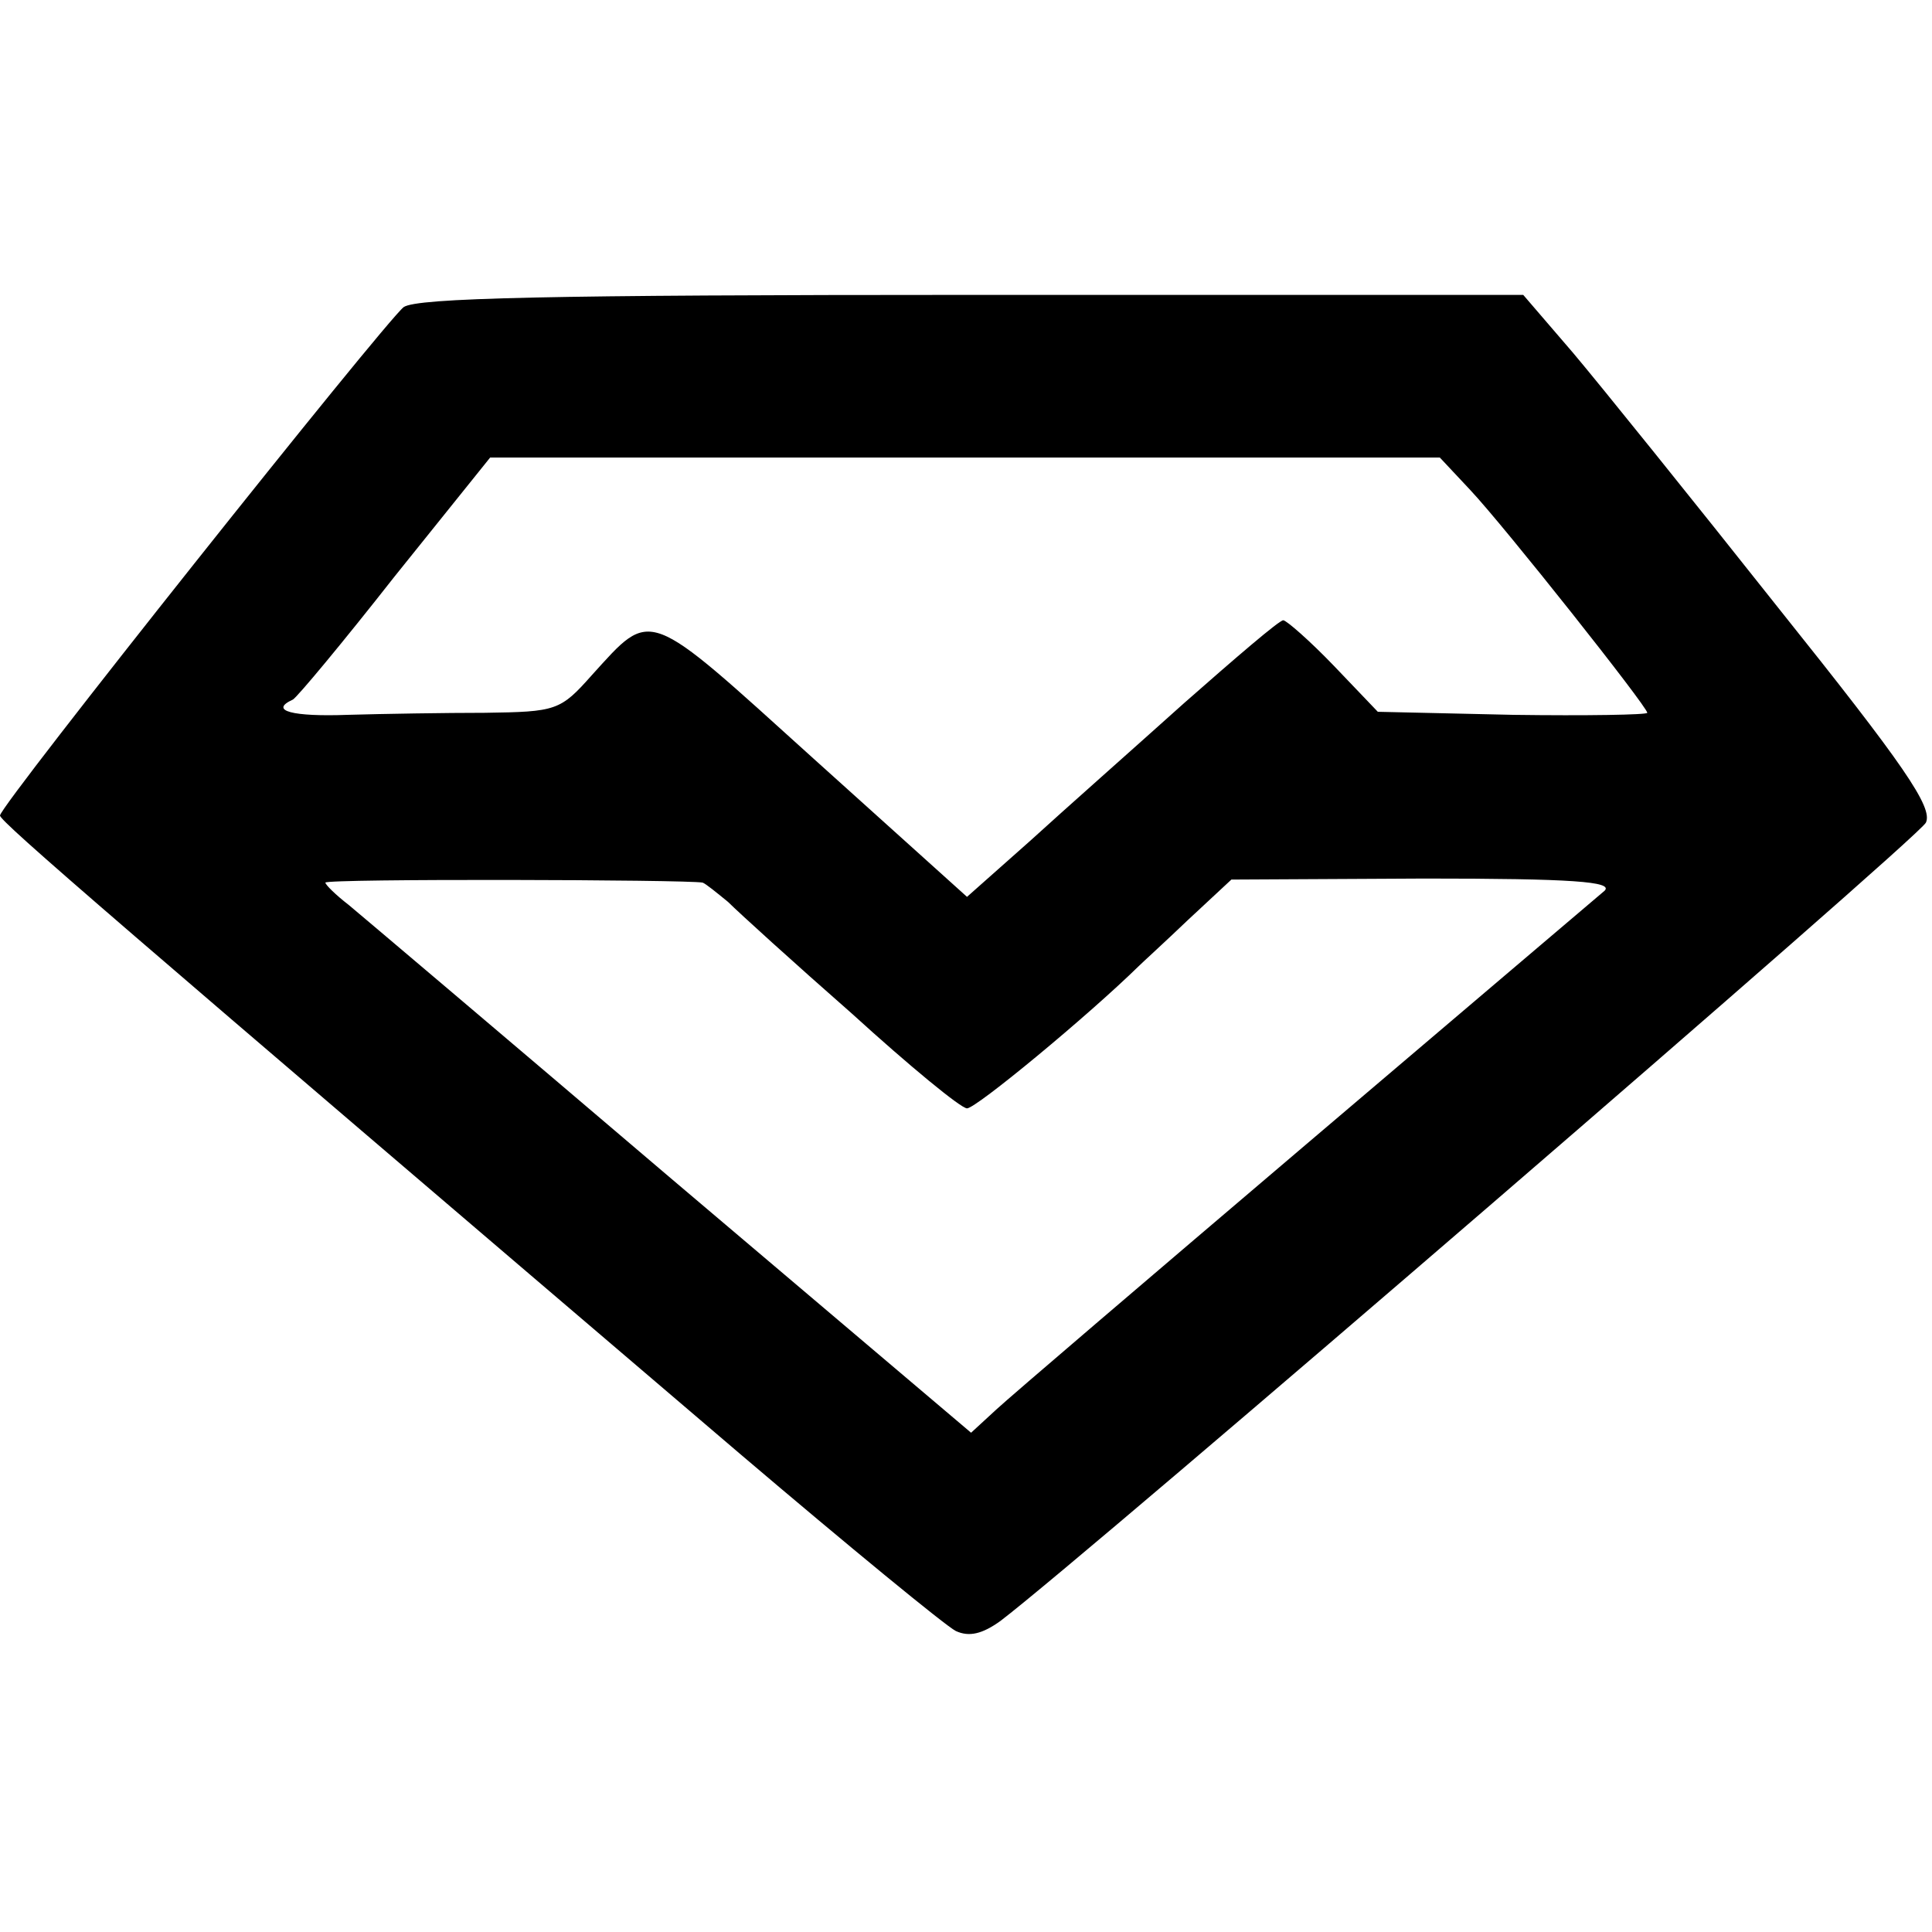 <?xml version="1.0" standalone="no"?>
<!DOCTYPE svg PUBLIC "-//W3C//DTD SVG 20010904//EN"
 "http://www.w3.org/TR/2001/REC-SVG-20010904/DTD/svg10.dtd">
<svg version="1.0" xmlns="http://www.w3.org/2000/svg"
 width="190pt" height="190pt" viewBox="0 0 190 190"
 preserveAspectRatio="xMidYMid meet">
<g transform="translate(0,190) scale(0.1,-0.1)"
fill="#000000" stroke="none">
<path d="M397 1598 c-19 -15 -397 -490 -397 -500 0 -6 114 -104 728 -628 107
-91 202 -169 212 -174 13 -6 26 -3 44 10 83 63 903 770 910 785 7 15 -21 56
-145 211 -84 106 -175 219 -202 251 l-49 57 -542 0 c-418 0 -546 -3 -559 -12z
m1049 -180 c33 -35 174 -213 174 -219 0 -2 -60 -3 -132 -2 l-133 3 -43 45
c-24 25 -47 45 -50 45 -4 0 -47 -37 -97 -81 -49 -44 -118 -105 -152 -136 l-62
-55 -151 136 c-166 150 -158 148 -218 82 -31 -35 -35 -36 -105 -37 -39 0 -100
-1 -135 -2 -54 -2 -78 4 -54 15 4 2 49 56 100 121 l94 117 467 0 467 0 30 -32z
m-755 -386 c3 -1 14 -10 25 -19 10 -10 65 -60 122 -110 56 -51 107 -93 113
-93 9 0 119 91 169 140 3 3 25 23 48 45 l43 40 190 1 c145 0 186 -3 177 -12
-7 -6 -139 -118 -293 -249 -154 -131 -291 -248 -305 -261 l-25 -23 -295 250
c-162 138 -305 259 -317 269 -13 10 -23 20 -23 22 0 4 356 3 371 0z"/>
</g>
</svg>
